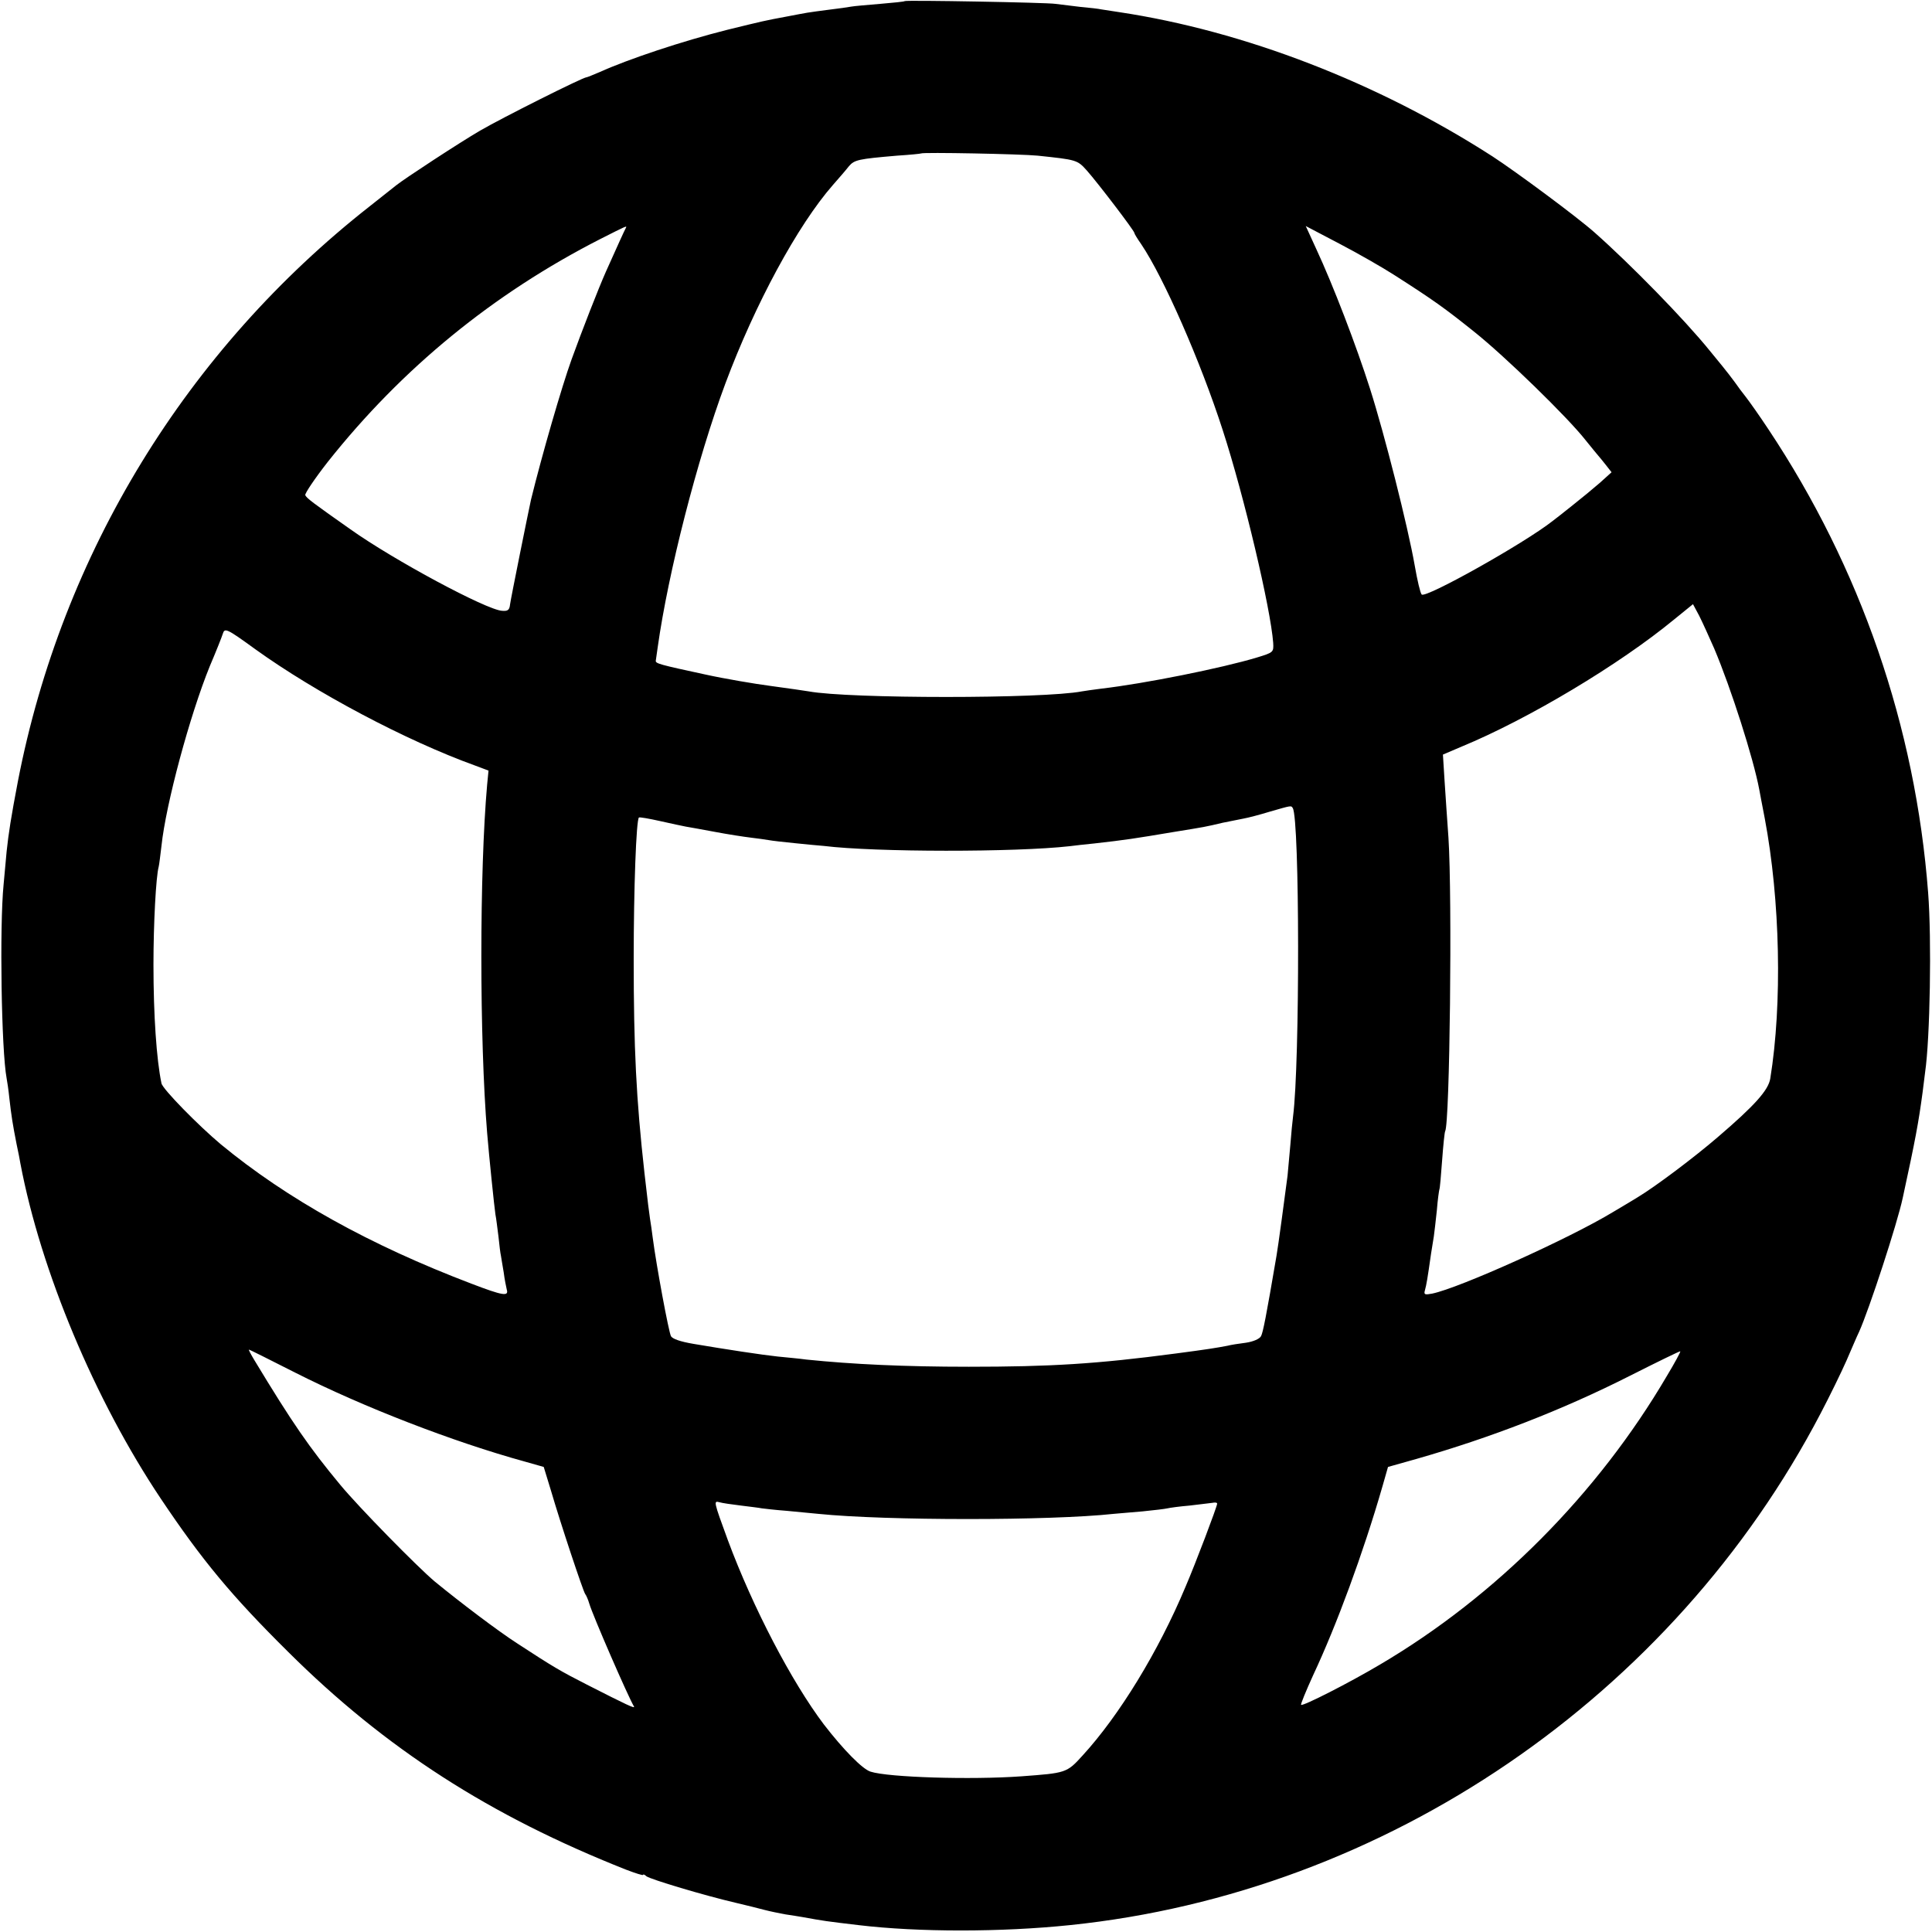 <?xml version="1.0" standalone="no"?>
<!DOCTYPE svg PUBLIC "-//W3C//DTD SVG 20010904//EN"
 "http://www.w3.org/TR/2001/REC-SVG-20010904/DTD/svg10.dtd">
<svg version="1.0" xmlns="http://www.w3.org/2000/svg"
 width="700pt" height="700pt" viewBox="0 0 700 700"
 preserveAspectRatio="xMidYMid meet">
<g transform="translate(0,700) scale(0.1,-0.1)"
fill="#000000" stroke="none">
<path d="M3278 6996 c-1 -2 -42 -6 -89 -10 -47 -4 -95 -8 -105 -10 -10 -2 -46
-7 -79 -11 -32 -4 -68 -9 -80 -11 -11 -2 -45 -8 -75 -14 -81 -15 -84 -16 -215
-48 -163 -41 -358 -106 -462 -153 -24 -10 -45 -19 -48 -19 -13 0 -308 -148
-385 -193 -74 -43 -274 -174 -304 -198 -6 -5 -49 -39 -96 -76 -664 -521 -1115
-1258 -1275 -2083 -25 -131 -34 -189 -41 -255 -2 -22 -7 -76 -11 -120 -15
-152 -8 -601 11 -702 2 -10 7 -43 10 -73 7 -62 12 -94 26 -165 6 -27 12 -59
14 -71 74 -390 270 -857 508 -1213 150 -224 257 -353 462 -556 353 -351 731
-594 1224 -789 34 -13 62 -22 62 -19 0 3 6 1 12 -5 14 -11 211 -70 323 -96 39
-9 86 -21 105 -26 19 -5 53 -12 75 -16 22 -3 50 -8 63 -10 77 -14 84 -15 202
-29 217 -26 517 -26 767 0 1144 118 2183 827 2720 1855 33 63 75 149 93 190
18 41 38 89 46 105 36 80 138 391 158 485 46 212 57 271 72 383 3 23 7 56 9
72 18 123 24 482 11 650 -46 603 -245 1178 -579 1680 -33 50 -70 102 -81 116
-12 15 -30 39 -41 55 -11 15 -31 41 -45 58 -14 17 -34 42 -45 55 -93 115 -289
315 -418 429 -63 56 -283 219 -369 275 -416 268 -901 455 -1353 523 -27 4 -57
9 -65 10 -8 2 -42 6 -76 9 -33 4 -74 9 -90 11 -33 5 -540 14 -546 10z m482
-560 c141 -15 143 -15 178 -54 39 -44 172 -218 172 -226 0 -3 11 -21 25 -41
81 -120 215 -425 295 -673 78 -240 174 -648 183 -771 2 -34 1 -35 -58 -53
-129 -39 -409 -95 -564 -113 -30 -4 -61 -8 -71 -10 -140 -27 -843 -27 -990 0
-13 2 -72 11 -140 20 -54 7 -166 26 -234 41 -167 36 -181 40 -180 50 1 5 4 27
7 49 38 271 143 681 245 955 107 287 262 574 390 720 22 25 48 55 58 68 20 23
34 26 174 38 47 3 86 7 87 8 6 5 364 -2 423 -8z m-1493 -263 c-5 -9 -29 -62
-72 -158 -27 -61 -86 -212 -124 -317 -36 -100 -107 -345 -147 -508 -8 -36 -73
-357 -76 -380 -2 -20 -8 -25 -29 -23 -56 3 -393 184 -549 295 -138 97 -159
113 -164 124 -2 6 35 61 82 121 269 339 599 609 987 807 97 49 98 50 92 39z
m2784 -169 c144 -92 184 -121 289 -205 112 -89 340 -311 405 -394 22 -27 42
-52 45 -55 3 -3 15 -18 27 -33 l22 -28 -42 -38 c-23 -20 -69 -58 -102 -84 -33
-26 -64 -51 -70 -55 -103 -81 -460 -281 -474 -266 -5 5 -16 52 -25 104 -25
143 -110 478 -162 641 -50 157 -134 376 -195 507 l-38 83 122 -64 c67 -35 156
-86 198 -113z m1160 -1354 c61 -144 142 -398 163 -510 3 -14 11 -61 20 -105
56 -296 64 -672 20 -943 -7 -42 -56 -97 -189 -211 -87 -75 -227 -180 -290
-218 -11 -7 -51 -31 -90 -54 -158 -96 -558 -276 -656 -296 -27 -5 -31 -4 -26
13 5 18 9 40 22 132 3 20 8 48 10 62 2 14 7 57 11 95 3 39 8 72 9 75 2 3 6 50
10 105 4 55 9 103 11 106 17 29 26 847 12 1064 -4 61 -11 153 -14 205 l-6 96
68 29 c242 100 571 297 769 460 l69 56 23 -43 c12 -24 36 -77 54 -118z m-5285
-3 c217 -156 544 -330 796 -421 l48 -18 -5 -51 c-28 -313 -28 -922 0 -1262 7
-85 26 -269 30 -295 3 -14 7 -50 11 -80 3 -30 7 -62 9 -70 1 -8 6 -35 10 -60
3 -25 9 -53 11 -62 8 -26 -13 -23 -128 21 -368 140 -668 307 -908 505 -80 67
-211 200 -215 221 -18 86 -29 247 -29 430 0 148 9 319 19 355 2 8 6 42 10 75
16 152 103 474 175 651 23 54 44 107 47 117 7 23 13 21 119 -56z m3758 -575
c25 -40 26 -924 1 -1117 -2 -16 -7 -64 -10 -105 -4 -41 -8 -91 -10 -110 -8
-62 -35 -264 -40 -290 -38 -223 -49 -278 -56 -291 -5 -10 -28 -20 -55 -24 -25
-3 -56 -8 -67 -11 -42 -8 -73 -13 -187 -28 -287 -38 -454 -48 -750 -48 -234 0
-422 9 -588 26 -28 4 -76 8 -104 11 -57 6 -188 26 -306 46 -47 8 -76 18 -81
28 -8 14 -53 256 -66 356 -3 22 -7 54 -10 70 -4 28 -7 50 -20 165 -30 269 -39
453 -39 775 0 253 9 504 19 513 2 2 37 -4 77 -13 40 -9 82 -18 93 -20 11 -2
58 -10 105 -19 47 -9 106 -18 131 -21 25 -3 54 -7 65 -9 10 -2 53 -7 94 -11
41 -4 88 -9 105 -10 187 -23 695 -23 890 -1 17 2 57 7 90 10 115 13 141 17
290 42 111 18 112 18 175 33 25 5 59 12 75 15 17 3 59 14 95 25 80 23 78 23
84 13z m-3613 -2046 c243 -123 570 -250 832 -322 l67 -19 26 -85 c36 -123 116
-363 124 -375 4 -5 11 -21 15 -35 13 -44 141 -338 162 -373 5 -9 -25 5 -172
80 -94 48 -120 63 -250 148 -70 45 -206 148 -300 225 -63 53 -275 269 -342
350 -112 135 -173 223 -312 453 -12 20 -21 37 -19 37 3 0 78 -38 169 -84z
m4968 -12 c-250 -426 -618 -797 -1039 -1045 -111 -66 -280 -152 -286 -146 -2
2 18 51 44 108 84 179 181 441 251 684 l20 70 103 29 c269 77 528 177 773 301
99 50 181 90 183 89 2 -1 -20 -42 -49 -90z m-3354 -469 c32 -4 66 -8 75 -10 8
-1 49 -6 90 -9 41 -4 93 -9 115 -11 245 -25 841 -25 1070 0 17 1 64 6 105 9
41 4 82 9 90 11 8 2 44 7 80 10 36 4 73 9 83 10 9 2 17 1 17 -3 0 -10 -78
-216 -115 -302 -98 -234 -240 -466 -373 -611 -57 -63 -60 -63 -222 -75 -181
-13 -481 -4 -546 17 -29 9 -98 79 -169 171 -117 155 -257 423 -348 668 -52
142 -52 143 -30 137 10 -3 45 -8 78 -12z"/>
</g>
</svg>
